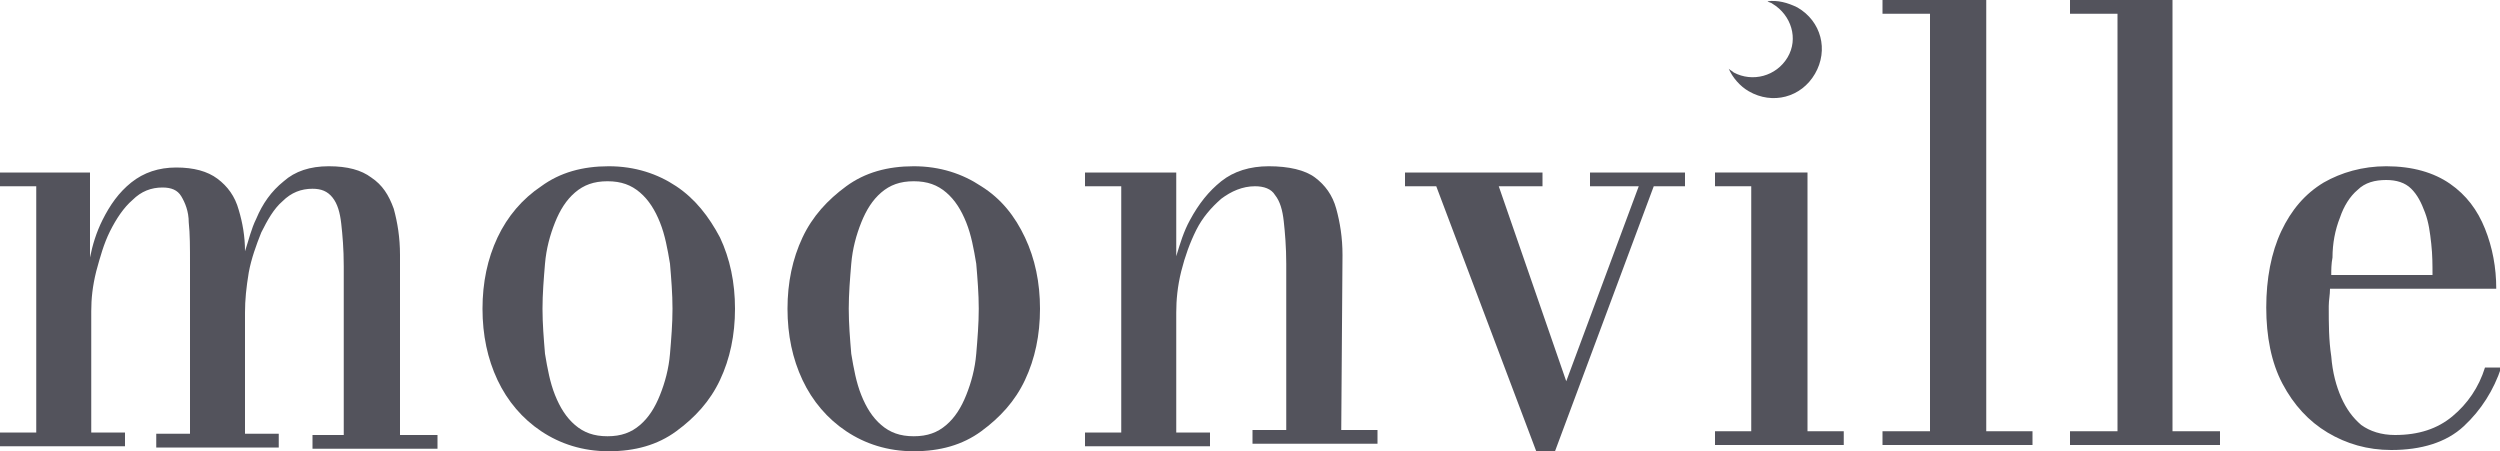 <?xml version="1.0" encoding="utf-8"?>
<!-- Generator: Adobe Illustrator 24.2.0, SVG Export Plug-In . SVG Version: 6.00 Build 0)  -->
<svg version="1.1" id="Vrstva_1" xmlns="http://www.w3.org/2000/svg" xmlns:xlink="http://www.w3.org/1999/xlink" x="0px" y="0px"
	 width="200px" height="36.1px" viewBox="0 0 200 36.1" style="enable-background:new 0 0 200 36.1;" xml:space="preserve">
<style type="text/css">
	.st0{fill:#53535C;}
</style>
<g>
	<g>
		<path class="st0" d="M32,20.4c0-1.4-0.2-2.6-0.5-3.7c-0.4-1.1-0.9-1.9-1.8-2.5c-0.8-0.6-1.9-0.9-3.4-0.9c-1.5,0-2.7,0.4-3.6,1.2
			c-1,0.8-1.7,1.8-2.2,3c-0.4,0.8-0.6,1.7-0.9,2.6c0-1.2-0.2-2.3-0.5-3.3c-0.3-1.1-0.9-1.9-1.7-2.5c-0.8-0.6-1.9-0.9-3.3-0.9
			c-1.4,0-2.6,0.4-3.6,1.2s-1.7,1.8-2.3,3c-0.5,1-0.8,2-1,3v-6.8H0v1.1h2.9v19.7H0v1.1h10v-1.1H7.3v-9.7c0-1,0.1-2,0.4-3.2
			c0.3-1.1,0.6-2.2,1.1-3.2c0.5-1,1.1-1.9,1.8-2.5c0.7-0.7,1.5-1,2.4-1c0.7,0,1.2,0.2,1.5,0.7c0.3,0.5,0.6,1.2,0.6,2.1
			c0.1,0.9,0.1,2,0.1,3.4v13.5h-2.7v1.1h9.8v-1.1h-2.7v-9.7c0-1,0.1-2,0.3-3.2c0.2-1.1,0.6-2.2,1-3.2c0.5-1,1-1.9,1.7-2.5
			c0.7-0.7,1.5-1,2.4-1c0.7,0,1.2,0.2,1.6,0.7c0.4,0.5,0.6,1.2,0.7,2.1c0.1,0.9,0.2,2,0.2,3.4v13.5H25v1.1h10v-1.1H32
			C32,34.5,32,20.4,32,20.4z"/>
		<path class="st0" d="M54.1,14.9c-1.5-1-3.3-1.6-5.4-1.6s-3.9,0.5-5.4,1.6c-1.5,1-2.7,2.4-3.5,4.1c-0.8,1.7-1.2,3.6-1.2,5.7
			c0,2.1,0.4,4,1.2,5.7c0.8,1.7,2,3.1,3.5,4.1c1.5,1,3.3,1.6,5.4,1.6s3.9-0.5,5.4-1.6s2.7-2.4,3.5-4.1c0.8-1.7,1.2-3.6,1.2-5.7
			s-0.4-4-1.2-5.7C56.7,17.3,55.6,15.9,54.1,14.9z M53.6,28.3c-0.1,1.2-0.4,2.3-0.8,3.3c-0.4,1-0.9,1.8-1.6,2.4
			c-0.7,0.6-1.5,0.9-2.6,0.9c-1.1,0-1.9-0.3-2.6-0.9s-1.2-1.4-1.6-2.4s-0.6-2.1-0.8-3.3c-0.1-1.2-0.2-2.4-0.2-3.6
			c0-1.2,0.1-2.4,0.2-3.6s0.4-2.3,0.8-3.3c0.4-1,0.9-1.8,1.6-2.4c0.7-0.6,1.5-0.9,2.6-0.9c1.1,0,1.9,0.3,2.6,0.9
			c0.7,0.6,1.2,1.4,1.6,2.4c0.4,1,0.6,2.1,0.8,3.3c0.1,1.2,0.2,2.4,0.2,3.6C53.8,25.9,53.7,27.1,53.6,28.3z"/>
		<path class="st0" d="M78.5,14.9c-1.5-1-3.3-1.6-5.4-1.6c-2.1,0-3.9,0.5-5.4,1.6s-2.7,2.4-3.5,4.1c-0.8,1.7-1.2,3.6-1.2,5.7
			c0,2.1,0.4,4,1.2,5.7c0.8,1.7,2,3.1,3.5,4.1s3.3,1.6,5.4,1.6c2.1,0,3.9-0.5,5.4-1.6s2.7-2.4,3.5-4.1c0.8-1.7,1.2-3.6,1.2-5.7
			s-0.4-4-1.2-5.7C81.2,17.3,80.1,15.9,78.5,14.9z M78.1,28.3c-0.1,1.2-0.4,2.3-0.8,3.3c-0.4,1-0.9,1.8-1.6,2.4
			c-0.7,0.6-1.5,0.9-2.6,0.9c-1.1,0-1.9-0.3-2.6-0.9c-0.7-0.6-1.2-1.4-1.6-2.4c-0.4-1-0.6-2.1-0.8-3.3c-0.1-1.2-0.2-2.4-0.2-3.6
			c0-1.2,0.1-2.4,0.2-3.6c0.1-1.2,0.4-2.3,0.8-3.3c0.4-1,0.9-1.8,1.6-2.4c0.7-0.6,1.5-0.9,2.6-0.9c1.1,0,1.9,0.3,2.6,0.9
			c0.7,0.6,1.2,1.4,1.6,2.4c0.4,1,0.6,2.1,0.8,3.3c0.1,1.2,0.2,2.4,0.2,3.6C78.3,25.9,78.2,27.1,78.1,28.3z"/>
		<path class="st0" d="M107.4,20.4c0-1.4-0.2-2.6-0.5-3.7c-0.3-1.1-0.9-1.9-1.7-2.5c-0.8-0.6-2.1-0.9-3.7-0.9
			c-1.5,0-2.8,0.4-3.8,1.2c-1,0.8-1.8,1.8-2.5,3.1c-0.5,0.9-0.8,1.9-1.1,2.9v-6.7h-7.3v1.1h2.9v19.7h-2.9v1.1h10v-1.1h-2.7v-9.6
			c0-1,0.1-2.1,0.4-3.3c0.3-1.2,0.7-2.3,1.2-3.3c0.5-1,1.2-1.8,2-2.5c0.8-0.6,1.7-1,2.7-1c0.7,0,1.3,0.2,1.6,0.7
			c0.4,0.5,0.6,1.2,0.7,2.1c0.1,0.9,0.2,2.1,0.2,3.4v13.3h-2.7v1.1h10v-1.1h-2.9L107.4,20.4L107.4,20.4z"/>
		<polygon class="st0" points="127.2,14.9 131.1,14.9 125.3,30.5 119.9,14.9 123.4,14.9 123.4,13.8 112.4,13.8 112.4,14.9 
			114.9,14.9 122.9,36.1 124.4,36.1 132.3,14.9 134.8,14.9 134.8,13.8 127.2,13.8 		"/>
		<polygon class="st0" points="144.6,13.8 137.2,13.8 137.2,14.9 140.1,14.9 140.1,34.5 137.2,34.5 137.2,35.6 147.5,35.6 
			147.5,34.5 144.6,34.5 		"/>
		<polygon class="st0" points="158.9,0 150.6,0 150.6,1.1 154.4,1.1 154.4,34.5 150.6,34.5 150.6,35.6 162.6,35.6 162.6,34.5 
			158.9,34.5 		"/>
		<polygon class="st0" points="173.8,0 165.6,0 165.6,1.1 169.4,1.1 169.4,34.5 165.6,34.5 165.6,35.6 177.6,35.6 177.6,34.5 
			173.8,34.5 		"/>
		<path class="st0" d="M198.8,29.4c-0.5,1.6-1.4,2.9-2.6,3.9c-1.2,1-2.7,1.5-4.6,1.5c-1.1,0-2-0.3-2.7-0.8c-0.7-0.6-1.2-1.3-1.6-2.2
			c-0.4-0.9-0.7-2-0.8-3.3c-0.2-1.3-0.2-2.6-0.2-4c0-0.5,0.1-0.9,0.1-1.4h13.3c0-1.7-0.3-3.3-0.9-4.8c-0.6-1.5-1.5-2.7-2.8-3.6
			c-1.3-0.9-3-1.4-5.1-1.4c-1.9,0-3.6,0.5-5,1.3c-1.5,0.9-2.6,2.2-3.4,3.9c-0.8,1.7-1.2,3.8-1.2,6.1s0.4,4.4,1.3,6.1
			c0.9,1.7,2.1,3,3.6,3.9c1.5,0.9,3.2,1.4,5.1,1.4c2.4,0,4.4-0.6,5.8-1.9c1.4-1.3,2.4-2.9,3-4.7H198.8z M187.2,17.4
			c0.3-0.9,0.8-1.7,1.4-2.2c0.6-0.6,1.4-0.8,2.3-0.8c0.8,0,1.5,0.2,2,0.7c0.5,0.5,0.8,1.1,1.1,1.9s0.4,1.6,0.5,2.5
			c0.1,0.9,0.1,1.7,0.1,2.5h-8.1c0-0.4,0-0.9,0.1-1.4C186.6,19.5,186.8,18.4,187.2,17.4z"/>
	</g>
	<g>
		<g>
			<path class="st0" d="M143,4.6c0.9-1.5,0.3-3.4-1.2-4.3c-0.1-0.1-0.3-0.1-0.4-0.2c0.8-0.1,1.6,0.1,2.4,0.5
				c1.9,1.1,2.5,3.4,1.4,5.3c-1.1,1.9-3.4,2.5-5.3,1.4c-0.7-0.4-1.3-1.1-1.6-1.8c0.1,0.1,0.3,0.2,0.4,0.3
				C140.2,6.6,142.1,6.1,143,4.6z"/>
		</g>
	</g>
</g>
</svg>
